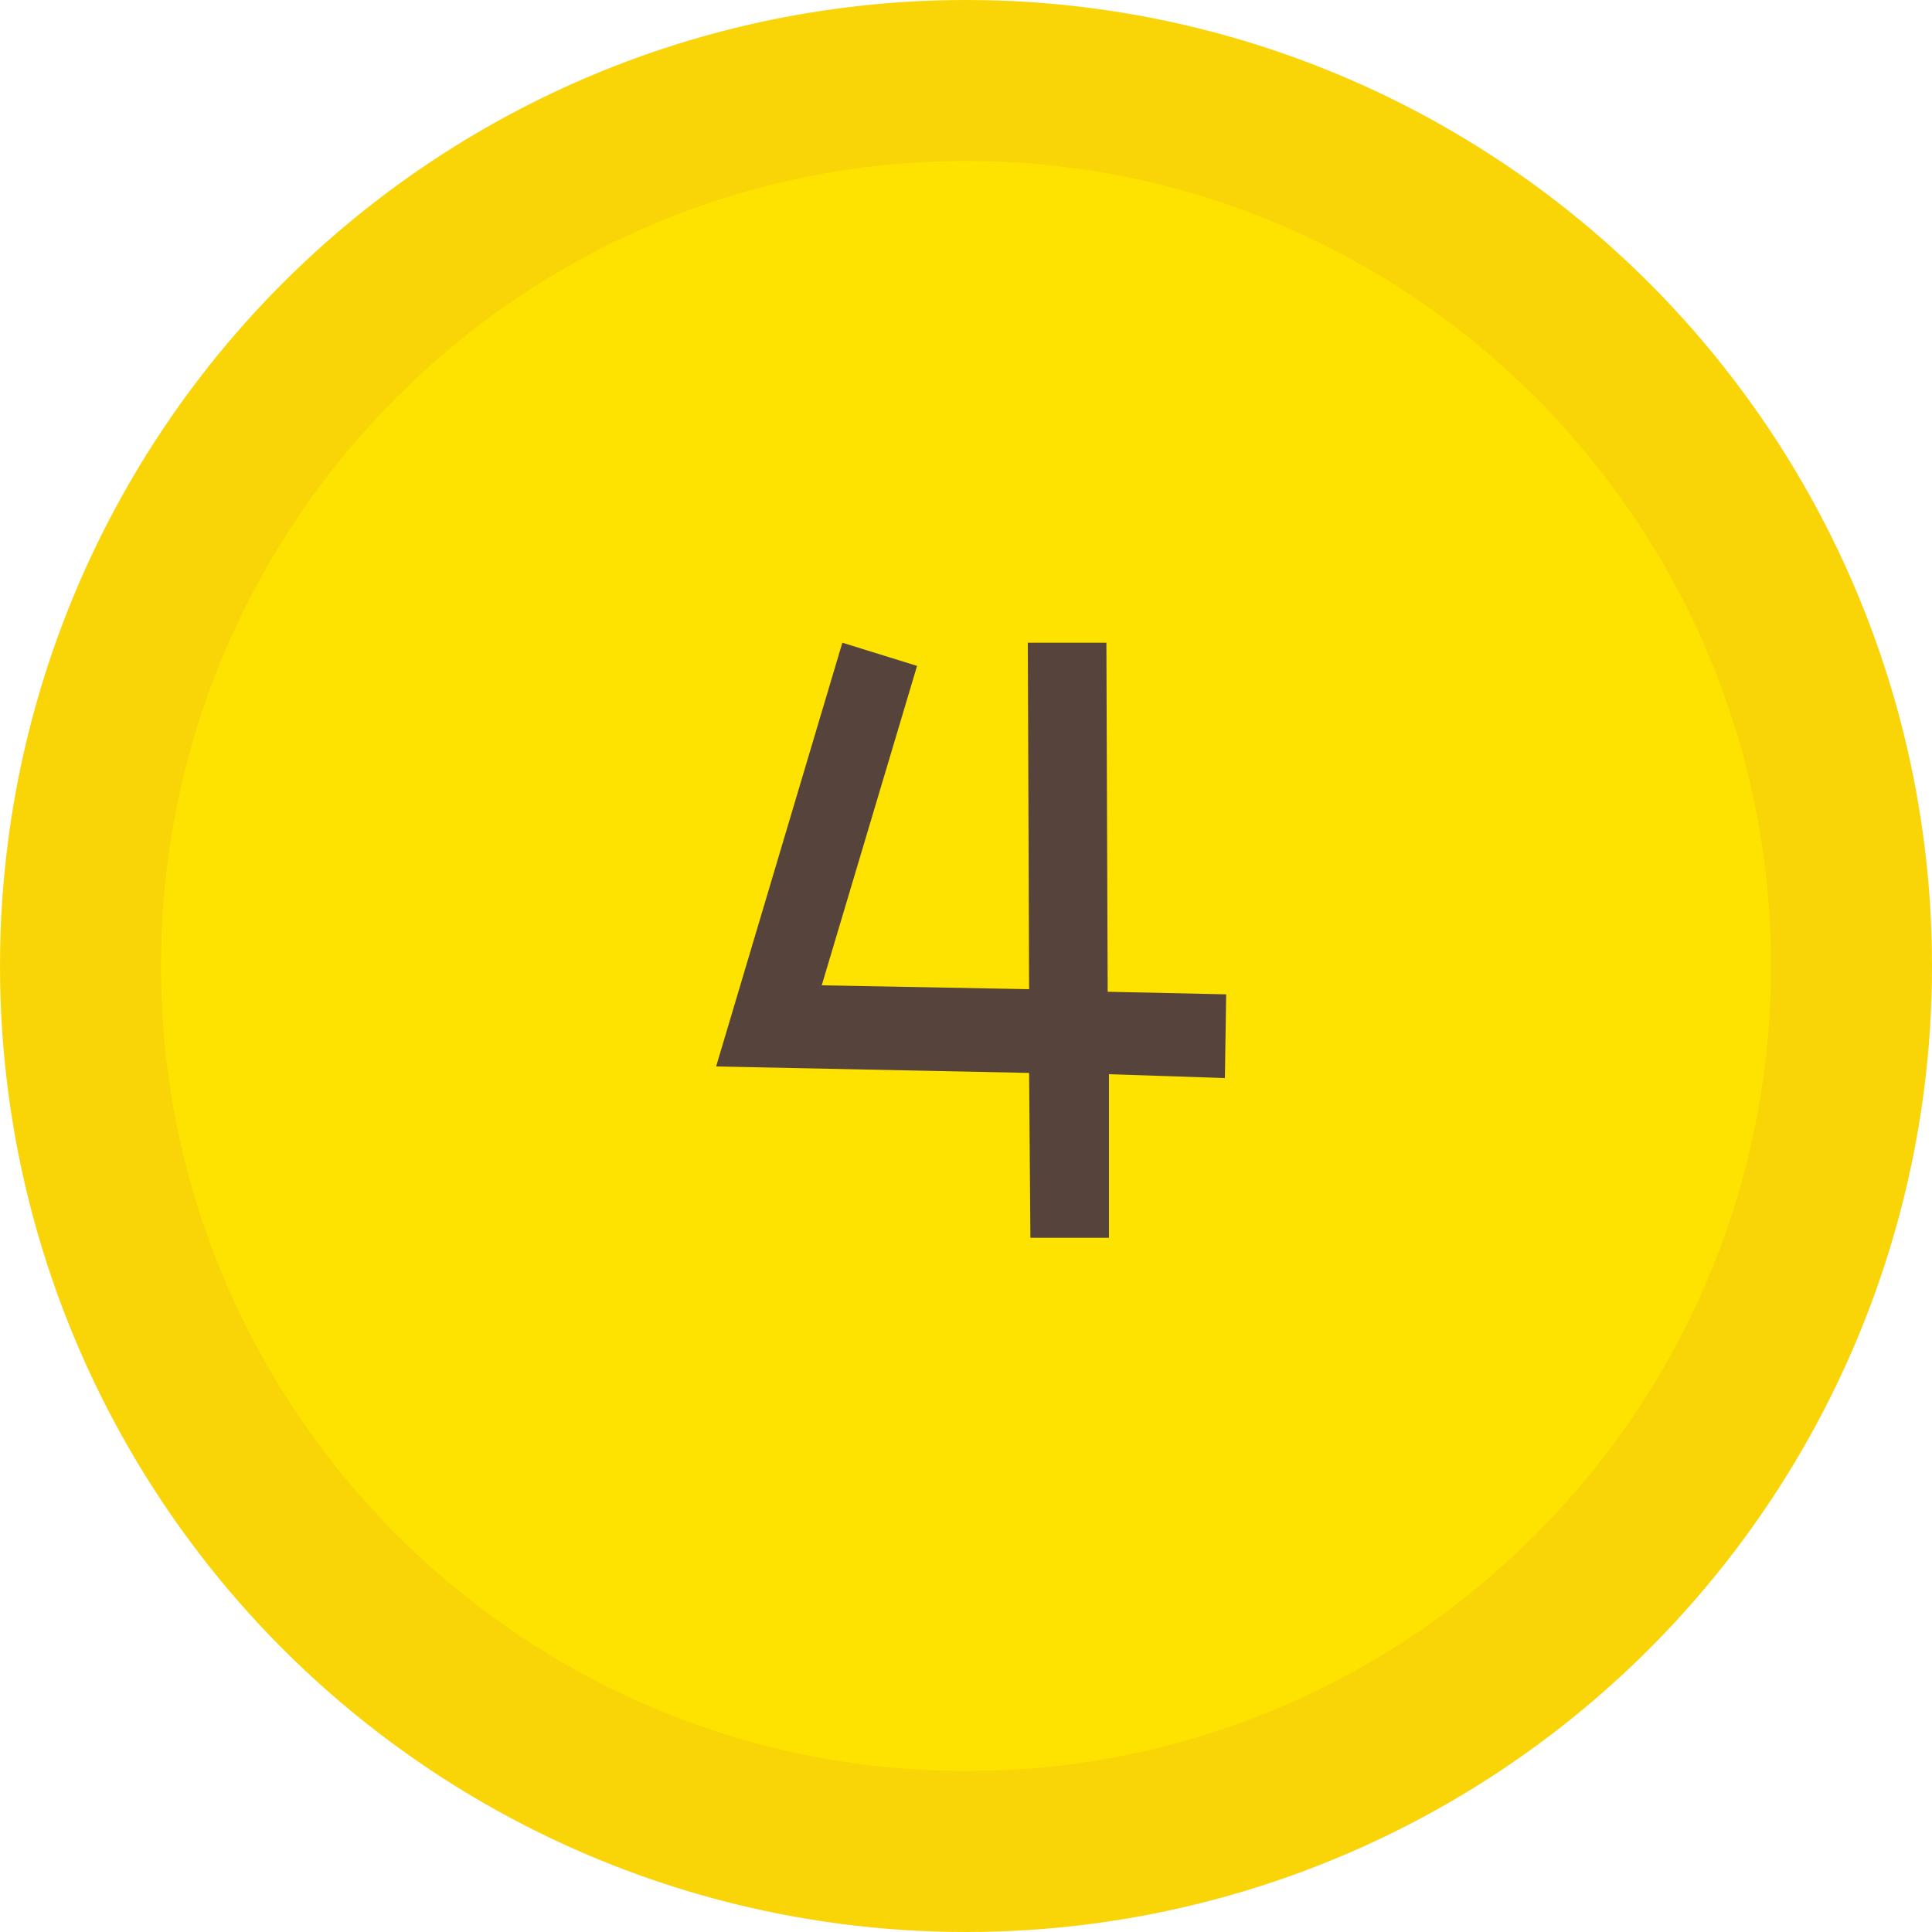 <?xml version="1.0" encoding="UTF-8"?>
<svg xmlns="http://www.w3.org/2000/svg" width="60" height="60" viewBox="0 0 60 60">
  <defs>
    <style>
      .d {
        fill: #ffe300;
      }

      .e {
        fill: #c65252;
      }

      .f {
        fill: #56433b;
      }

      .g {
        mix-blend-mode: multiply;
        opacity: .1;
      }

      .h {
        isolation: isolate;
      }
    </style>
  </defs>
  <g class="h">
    <g id="b" data-name="レイヤー 2">
      <g id="c" data-name="レイヤー 1">
        <g>
          <g>
            <circle class="d" cx="30" cy="30" r="30"/>
            <g class="g">
              <path class="e" d="m30,5c13.79,0,25,11.21,25,25s-11.21,25-25,25S5,43.79,5,30,16.21,5,30,5m0-5C13.43,0,0,13.43,0,30s13.43,30,30,30,30-13.43,30-30S46.57,0,30,0h0Z"/>
            </g>
          </g>
          <path class="f" d="m38.04,33.48l-3.6-.12v5.08h-2.44l-.04-5.12-9.72-.2,3.92-13.16,2.32.72-2.96,9.92,6.44.12-.04-10.76h2.44l.04,10.84,3.68.08-.04,2.6Z"/>
        </g>
      </g>
    </g>
  </g>
</svg>